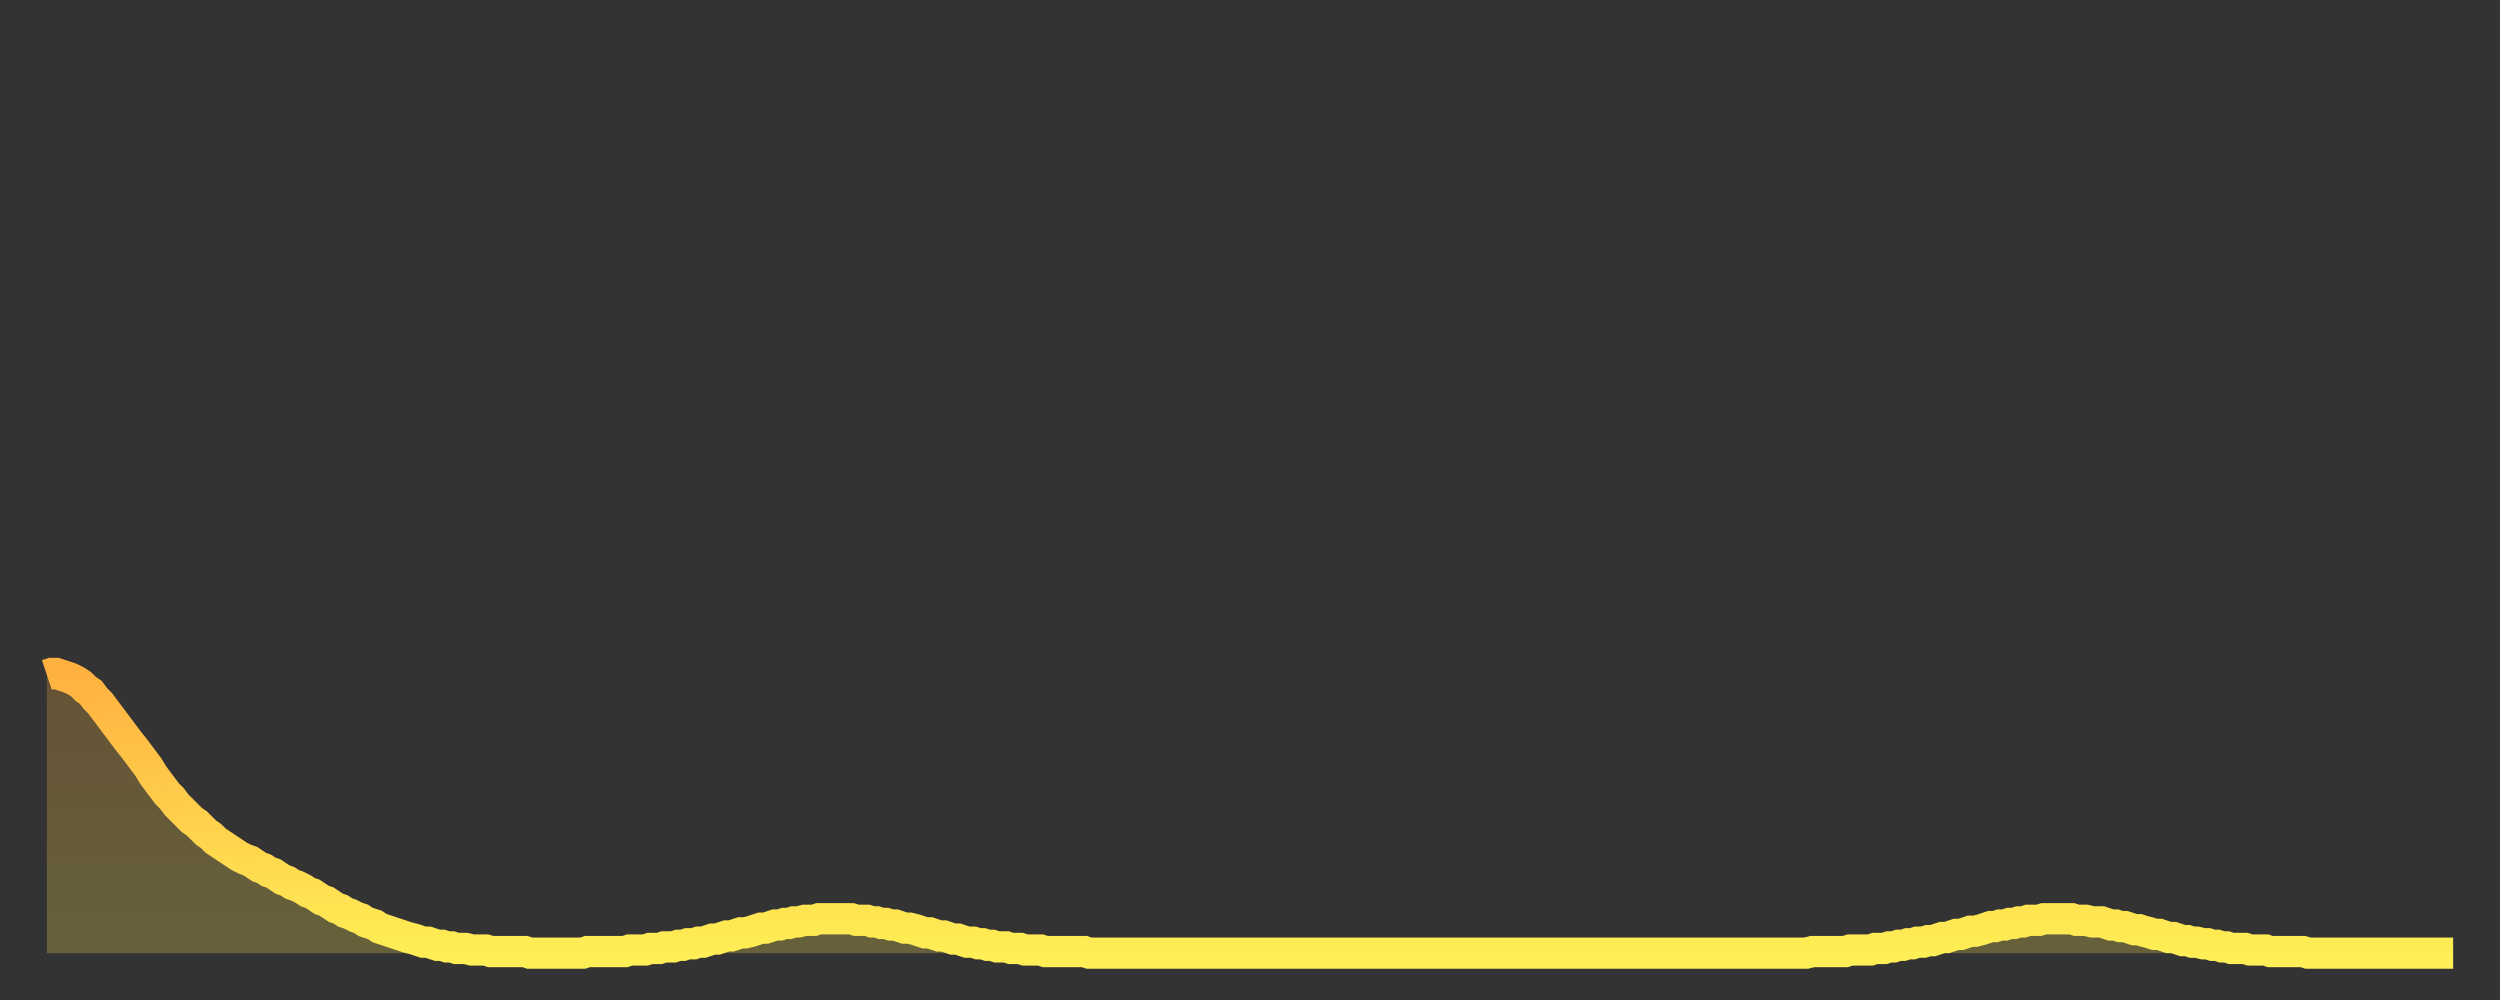 <?xml version="1.0" encoding="utf-8" ?>
<svg baseProfile="full" height="64" version="1.1" width="160" xmlns="http://www.w3.org/2000/svg" xmlns:ev="http://www.w3.org/2001/xml-events" xmlns:xlink="http://www.w3.org/1999/xlink"><rect width="100%" height="100%" fill="#333333" stroke="none"/><defs><linearGradient id="id303982" x1="0" x2="0" y1="0" y2="1"><stop offset="0%" stop-color="#ffb140" /><stop offset="50%" stop-color="#ffcf4b" /><stop offset="100%" stop-color="#ffee55" /></linearGradient></defs><g transform="translate(3,3)"><g><path d="M 0.0 40.2 L 0.3 40.1 0.6 40.1 0.9 40.2 1.2 40.3 1.5 40.4 1.9 40.6 2.2 40.8 2.5 41.1 2.8 41.3 3.1 41.7 3.4 42.0 3.7 42.4 4.0 42.8 4.3 43.2 4.6 43.6 4.9 44.0 5.2 44.4 5.6 44.9 5.9 45.3 6.2 45.7 6.5 46.1 6.8 46.6 7.1 47.0 7.4 47.4 7.7 47.8 8.0 48.1 8.3 48.5 8.6 48.8 8.9 49.1 9.3 49.5 9.6 49.7 9.9 50.0 10.2 50.3 10.5 50.5 10.8 50.8 11.1 51.0 11.4 51.2 11.7 51.4 12.0 51.6 12.3 51.8 12.7 52.0 13.0 52.1 13.3 52.3 13.6 52.5 13.9 52.6 14.2 52.8 14.5 52.9 14.8 53.1 15.1 53.3 15.4 53.4 15.7 53.6 16.0 53.7 16.4 53.9 16.7 54.1 17.0 54.2 17.3 54.4 17.6 54.6 17.9 54.7 18.2 54.9 18.5 55.1 18.8 55.2 19.1 55.4 19.4 55.5 19.8 55.7 20.1 55.8 20.4 56.0 20.7 56.1 21.0 56.2 21.3 56.4 21.6 56.5 21.9 56.6 22.2 56.7 22.5 56.8 22.8 56.9 23.1 57.0 23.5 57.1 23.8 57.2 24.1 57.3 24.4 57.3 24.7 57.4 25.0 57.5 25.3 57.5 25.6 57.6 25.9 57.6 26.2 57.7 26.5 57.7 26.8 57.7 27.2 57.8 27.5 57.8 27.8 57.8 28.1 57.8 28.4 57.9 28.7 57.9 29.0 57.9 29.3 57.9 29.6 57.9 29.9 57.9 30.2 57.9 30.6 57.9 30.9 58.0 31.2 58.0 31.5 58.0 31.8 58.0 32.1 58.0 32.4 58.0 32.7 58.0 33.0 58.0 33.3 58.0 33.6 58.0 33.9 58.0 34.3 58.0 34.6 57.9 34.9 57.9 35.2 57.9 35.5 57.9 35.8 57.9 36.1 57.9 36.4 57.9 36.7 57.9 37.0 57.9 37.3 57.8 37.7 57.8 38.0 57.8 38.3 57.8 38.6 57.7 38.9 57.7 39.2 57.7 39.5 57.6 39.8 57.6 40.1 57.6 40.4 57.5 40.7 57.5 41.0 57.4 41.4 57.4 41.7 57.3 42.0 57.3 42.3 57.2 42.6 57.1 42.9 57.1 43.2 57.0 43.5 56.9 43.8 56.9 44.1 56.8 44.4 56.7 44.7 56.7 45.1 56.6 45.4 56.5 45.7 56.4 46.0 56.4 46.3 56.3 46.6 56.2 46.9 56.2 47.2 56.1 47.5 56.1 47.8 56.0 48.1 56.0 48.5 55.9 48.8 55.9 49.1 55.9 49.4 55.8 49.7 55.8 50.0 55.8 50.3 55.8 50.6 55.8 50.9 55.8 51.2 55.8 51.5 55.8 51.8 55.9 52.2 55.9 52.5 55.9 52.8 56.0 53.1 56.0 53.4 56.1 53.7 56.1 54.0 56.2 54.3 56.2 54.6 56.3 54.9 56.4 55.2 56.4 55.6 56.5 55.9 56.6 56.2 56.7 56.5 56.7 56.8 56.8 57.1 56.9 57.4 56.9 57.7 57.0 58.0 57.1 58.3 57.1 58.6 57.2 58.9 57.3 59.3 57.3 59.6 57.4 59.9 57.4 60.2 57.5 60.5 57.5 60.8 57.6 61.1 57.6 61.4 57.6 61.7 57.7 62.0 57.7 62.3 57.7 62.6 57.8 63.0 57.8 63.3 57.8 63.6 57.8 63.9 57.9 64.2 57.9 64.5 57.9 64.8 57.9 65.1 57.9 65.4 57.9 65.7 57.9 66.0 57.9 66.4 57.9 66.7 58.0 67.0 58.0 67.3 58.0 67.6 58.0 67.9 58.0 68.2 58.0 68.5 58.0 68.8 58.0 69.1 58.0 69.4 58.0 69.7 58.0 70.1 58.0 70.4 58.0 70.7 58.0 71.0 58.0 71.3 58.0 71.6 58.0 71.9 58.0 72.2 58.0 72.5 58.0 72.8 58.0 73.1 58.0 73.5 58.0 73.8 58.0 74.1 58.0 74.4 58.0 74.7 58.0 75.0 58.0 75.3 58.0 75.6 58.0 75.9 58.0 76.2 58.0 76.5 58.0 76.8 58.0 77.2 58.0 77.5 58.0 77.8 58.0 78.1 58.0 78.4 58.0 78.7 58.0 79.0 58.0 79.3 58.0 79.6 58.0 79.9 58.0 80.2 58.0 80.5 58.0 80.9 58.0 81.2 58.0 81.5 58.0 81.8 58.0 82.1 58.0 82.4 58.0 82.7 58.0 83.0 58.0 83.3 58.0 83.6 58.0 83.9 58.0 84.3 58.0 84.6 58.0 84.9 58.0 85.2 58.0 85.5 58.0 85.8 58.0 86.1 58.0 86.4 58.0 86.7 58.0 87.0 58.0 87.3 58.0 87.6 58.0 88.0 58.0 88.3 58.0 88.6 58.0 88.9 58.0 89.2 58.0 89.5 58.0 89.8 58.0 90.1 58.0 90.4 58.0 90.7 58.0 91.0 58.0 91.4 58.0 91.7 58.0 92.0 58.0 92.3 58.0 92.6 58.0 92.9 58.0 93.2 58.0 93.5 58.0 93.8 58.0 94.1 58.0 94.4 58.0 94.7 58.0 95.1 58.0 95.4 58.0 95.7 58.0 96.0 58.0 96.3 58.0 96.6 58.0 96.9 58.0 97.2 58.0 97.5 58.0 97.8 58.0 98.1 58.0 98.4 58.0 98.8 58.0 99.1 58.0 99.4 58.0 99.7 58.0 100.0 58.0 100.3 58.0 100.6 58.0 100.9 58.0 101.2 58.0 101.5 58.0 101.8 58.0 102.2 58.0 102.5 58.0 102.8 58.0 103.1 58.0 103.4 58.0 103.7 58.0 104.0 58.0 104.3 58.0 104.6 58.0 104.9 58.0 105.2 58.0 105.5 58.0 105.9 58.0 106.2 58.0 106.5 58.0 106.8 58.0 107.1 58.0 107.4 58.0 107.7 58.0 108.0 58.0 108.3 58.0 108.6 58.0 108.9 58.0 109.3 58.0 109.6 58.0 109.9 58.0 110.2 58.0 110.5 58.0 110.8 58.0 111.1 58.0 111.4 58.0 111.7 58.0 112.0 58.0 112.3 58.0 112.6 58.0 113.0 57.9 113.3 57.9 113.6 57.9 113.9 57.9 114.2 57.9 114.5 57.9 114.8 57.9 115.1 57.9 115.4 57.8 115.7 57.8 116.0 57.8 116.3 57.8 116.7 57.8 117.0 57.7 117.3 57.7 117.6 57.7 117.9 57.6 118.2 57.6 118.5 57.5 118.8 57.5 119.1 57.4 119.4 57.4 119.7 57.3 120.1 57.3 120.4 57.2 120.7 57.2 121.0 57.1 121.3 57.0 121.6 57.0 121.9 56.9 122.2 56.8 122.5 56.8 122.8 56.7 123.1 56.6 123.4 56.6 123.8 56.5 124.1 56.4 124.4 56.3 124.7 56.3 125.0 56.2 125.3 56.2 125.6 56.1 125.9 56.1 126.2 56.0 126.5 56.0 126.8 55.9 127.2 55.9 127.5 55.9 127.8 55.8 128.1 55.8 128.4 55.8 128.7 55.8 129.0 55.8 129.3 55.8 129.6 55.8 129.9 55.9 130.2 55.9 130.5 55.9 130.9 56.0 131.2 56.0 131.5 56.0 131.8 56.1 132.1 56.2 132.4 56.2 132.7 56.3 133.0 56.3 133.3 56.4 133.6 56.5 133.9 56.5 134.2 56.6 134.6 56.7 134.9 56.8 135.2 56.8 135.5 56.9 135.8 57.0 136.1 57.0 136.4 57.1 136.7 57.2 137.0 57.2 137.3 57.3 137.6 57.3 138.0 57.4 138.3 57.4 138.6 57.5 138.9 57.5 139.2 57.6 139.5 57.6 139.8 57.7 140.1 57.7 140.4 57.7 140.7 57.7 141.0 57.8 141.3 57.8 141.7 57.8 142.0 57.8 142.3 57.9 142.6 57.9 142.9 57.9 143.2 57.9 143.5 57.9 143.8 57.9 144.1 57.9 144.4 57.9 144.7 58.0 145.1 58.0 145.4 58.0 145.7 58.0 146.0 58.0 146.3 58.0 146.6 58.0 146.9 58.0 147.2 58.0 147.5 58.0 147.8 58.0 148.1 58.0 148.4 58.0 148.8 58.0 149.1 58.0 149.4 58.0 149.7 58.0 150.0 58.0 150.3 58.0 150.6 58.0 150.9 58.0 151.2 58.0 151.5 58.0 151.8 58.0 152.1 58.0 152.5 58.0 152.8 58.0 153.1 58.0 153.4 58.0 153.7 58.0 154.0 58.0" fill="none" id="graph-curve" opacity="1" stroke="url(#id303982)" stroke-width="2" /><path d="M 0 58 L 0.0 40.2 0.3 40.1 0.6 40.1 0.9 40.2 1.2 40.3 1.5 40.4 1.9 40.6 2.2 40.8 2.5 41.1 2.8 41.3 3.1 41.7 3.4 42.0 3.7 42.4 4.0 42.8 4.3 43.2 4.6 43.6 4.9 44.0 5.2 44.4 5.6 44.9 5.9 45.3 6.2 45.7 6.5 46.1 6.8 46.6 7.1 47.0 7.4 47.4 7.7 47.8 8.0 48.1 8.3 48.5 8.6 48.8 8.9 49.1 9.3 49.5 9.6 49.7 9.9 50.0 10.2 50.3 10.5 50.5 10.8 50.8 11.1 51.0 11.4 51.2 11.7 51.4 12.0 51.6 12.3 51.8 12.7 52.0 13.0 52.1 13.3 52.3 13.6 52.5 13.9 52.6 14.2 52.8 14.5 52.9 14.8 53.1 15.1 53.3 15.4 53.4 15.7 53.6 16.0 53.7 16.4 53.9 16.7 54.1 17.0 54.2 17.3 54.4 17.6 54.6 17.9 54.7 18.2 54.9 18.5 55.1 18.8 55.2 19.1 55.4 19.4 55.5 19.8 55.7 20.1 55.8 20.4 56.0 20.7 56.1 21.0 56.2 21.3 56.4 21.6 56.5 21.9 56.6 22.2 56.7 22.5 56.8 22.8 56.9 23.1 57.0 23.5 57.1 23.8 57.2 24.1 57.3 24.4 57.3 24.7 57.4 25.0 57.5 25.3 57.5 25.6 57.6 25.9 57.6 26.2 57.7 26.5 57.7 26.8 57.7 27.2 57.8 27.5 57.8 27.8 57.8 28.1 57.8 28.4 57.9 28.7 57.9 29.0 57.9 29.3 57.9 29.6 57.9 29.9 57.9 30.2 57.9 30.6 57.9 30.9 58.0 31.2 58.0 31.5 58.0 31.8 58.0 32.1 58.0 32.4 58.0 32.7 58.0 33.0 58.0 33.3 58.0 33.6 58.0 33.9 58.0 34.3 58.0 34.6 57.9 34.9 57.9 35.2 57.9 35.5 57.9 35.8 57.9 36.1 57.9 36.4 57.9 36.7 57.9 37.0 57.9 37.3 57.8 37.7 57.8 38.0 57.8 38.3 57.8 38.6 57.7 38.9 57.7 39.2 57.7 39.5 57.6 39.8 57.6 40.1 57.6 40.4 57.5 40.7 57.5 41.0 57.4 41.4 57.4 41.7 57.3 42.0 57.3 42.3 57.2 42.6 57.1 42.9 57.1 43.2 57.0 43.5 56.9 43.8 56.9 44.1 56.8 44.4 56.7 44.7 56.7 45.1 56.6 45.4 56.5 45.7 56.4 46.0 56.4 46.3 56.3 46.6 56.2 46.9 56.2 47.2 56.1 47.5 56.1 47.8 56.0 48.1 56.0 48.5 55.9 48.8 55.9 49.1 55.9 49.4 55.8 49.7 55.8 50.0 55.8 50.3 55.8 50.6 55.8 50.9 55.8 51.2 55.8 51.5 55.8 51.8 55.9 52.2 55.9 52.5 55.9 52.8 56.0 53.1 56.0 53.4 56.1 53.7 56.1 54.0 56.2 54.3 56.2 54.6 56.3 54.9 56.4 55.2 56.4 55.6 56.5 55.9 56.6 56.2 56.7 56.5 56.7 56.8 56.8 57.1 56.9 57.4 56.9 57.7 57.0 58.0 57.1 58.3 57.1 58.6 57.2 58.9 57.3 59.3 57.3 59.6 57.4 59.9 57.4 60.2 57.5 60.5 57.5 60.8 57.6 61.1 57.6 61.4 57.6 61.7 57.7 62.0 57.7 62.3 57.7 62.6 57.8 63.0 57.8 63.3 57.8 63.6 57.8 63.9 57.9 64.2 57.9 64.5 57.9 64.8 57.9 65.1 57.9 65.4 57.9 65.7 57.9 66.0 57.9 66.4 57.9 66.7 58.0 67.0 58.0 67.3 58.0 67.6 58.0 67.9 58.0 68.2 58.0 68.5 58.0 68.8 58.0 69.1 58.0 69.4 58.0 69.7 58.0 70.1 58.0 70.4 58.0 70.7 58.0 71.0 58.0 71.3 58.0 71.6 58.0 71.9 58.0 72.2 58.0 72.5 58.0 72.8 58.0 73.1 58.0 73.5 58.0 73.8 58.0 74.1 58.0 74.4 58.0 74.7 58.0 75.0 58.0 75.3 58.0 75.6 58.0 75.9 58.0 76.2 58.0 76.5 58.0 76.8 58.0 77.2 58.0 77.5 58.0 77.8 58.0 78.1 58.0 78.4 58.0 78.7 58.0 79.0 58.0 79.3 58.0 79.6 58.0 79.9 58.0 80.2 58.0 80.5 58.0 80.9 58.0 81.2 58.0 81.5 58.0 81.8 58.0 82.1 58.0 82.4 58.0 82.7 58.0 83.0 58.0 83.3 58.0 83.6 58.0 83.9 58.0 84.3 58.0 84.6 58.0 84.9 58.0 85.2 58.0 85.5 58.0 85.8 58.0 86.1 58.0 86.4 58.0 86.7 58.0 87.0 58.0 87.3 58.0 87.6 58.0 88.0 58.0 88.3 58.0 88.6 58.0 88.9 58.0 89.2 58.0 89.5 58.0 89.8 58.0 90.1 58.0 90.4 58.0 90.7 58.0 91.0 58.0 91.4 58.0 91.7 58.0 92.0 58.0 92.3 58.0 92.6 58.0 92.9 58.0 93.2 58.0 93.5 58.0 93.8 58.0 94.1 58.0 94.4 58.0 94.7 58.0 95.1 58.0 95.4 58.0 95.7 58.0 96.0 58.0 96.3 58.0 96.6 58.0 96.9 58.0 97.2 58.0 97.5 58.0 97.8 58.0 98.1 58.0 98.4 58.0 98.8 58.0 99.1 58.0 99.4 58.0 99.7 58.0 100.0 58.0 100.3 58.0 100.6 58.0 100.9 58.0 101.2 58.0 101.5 58.0 101.8 58.0 102.2 58.0 102.5 58.0 102.8 58.0 103.1 58.0 103.4 58.0 103.7 58.0 104.0 58.0 104.3 58.0 104.6 58.0 104.9 58.0 105.2 58.0 105.5 58.0 105.9 58.0 106.2 58.0 106.5 58.0 106.8 58.0 107.1 58.0 107.4 58.0 107.7 58.0 108.0 58.0 108.3 58.0 108.6 58.0 108.9 58.0 109.3 58.0 109.6 58.0 109.9 58.0 110.2 58.0 110.5 58.0 110.8 58.0 111.1 58.0 111.4 58.0 111.7 58.0 112.0 58.0 112.3 58.0 112.6 58.0 113.0 57.9 113.3 57.9 113.6 57.9 113.9 57.9 114.2 57.9 114.5 57.9 114.8 57.9 115.1 57.9 115.4 57.8 115.7 57.8 116.0 57.8 116.3 57.8 116.7 57.8 117.0 57.7 117.3 57.7 117.6 57.7 117.9 57.6 118.2 57.6 118.5 57.5 118.8 57.5 119.1 57.4 119.4 57.4 119.7 57.3 120.1 57.3 120.4 57.2 120.7 57.2 121.0 57.1 121.3 57.0 121.6 57.0 121.9 56.9 122.2 56.8 122.5 56.8 122.8 56.7 123.1 56.6 123.4 56.6 123.8 56.5 124.1 56.4 124.4 56.3 124.7 56.3 125.0 56.2 125.3 56.2 125.6 56.1 125.9 56.1 126.2 56.0 126.5 56.0 126.8 55.9 127.2 55.9 127.5 55.9 127.8 55.8 128.1 55.8 128.4 55.8 128.7 55.8 129.0 55.8 129.3 55.8 129.6 55.8 129.9 55.9 130.2 55.9 130.5 55.9 130.9 56.0 131.2 56.0 131.5 56.0 131.8 56.1 132.1 56.2 132.4 56.2 132.7 56.3 133.0 56.3 133.3 56.4 133.6 56.5 133.9 56.5 134.2 56.6 134.6 56.7 134.9 56.8 135.2 56.8 135.5 56.9 135.8 57.0 136.1 57.0 136.4 57.1 136.7 57.2 137.0 57.2 137.3 57.3 137.6 57.3 138.0 57.4 138.3 57.4 138.6 57.5 138.9 57.5 139.2 57.6 139.5 57.6 139.8 57.7 140.1 57.7 140.4 57.7 140.7 57.7 141.0 57.8 141.3 57.8 141.7 57.8 142.0 57.8 142.3 57.9 142.6 57.9 142.9 57.9 143.2 57.9 143.5 57.9 143.8 57.9 144.1 57.9 144.4 57.9 144.7 58.0 145.1 58.0 145.4 58.0 145.7 58.0 146.0 58.0 146.3 58.0 146.6 58.0 146.9 58.0 147.2 58.0 147.5 58.0 147.8 58.0 148.1 58.0 148.4 58.0 148.8 58.0 149.1 58.0 149.4 58.0 149.7 58.0 150.0 58.0 150.3 58.0 150.6 58.0 150.9 58.0 151.2 58.0 151.5 58.0 151.8 58.0 152.1 58.0 152.5 58.0 152.8 58.0 153.1 58.0 153.4 58.0 153.7 58.0 154.0 58.0 154 58" fill="url(#id303982)" fill-opacity=".25" id="graph-shadow" /></g></g></svg>